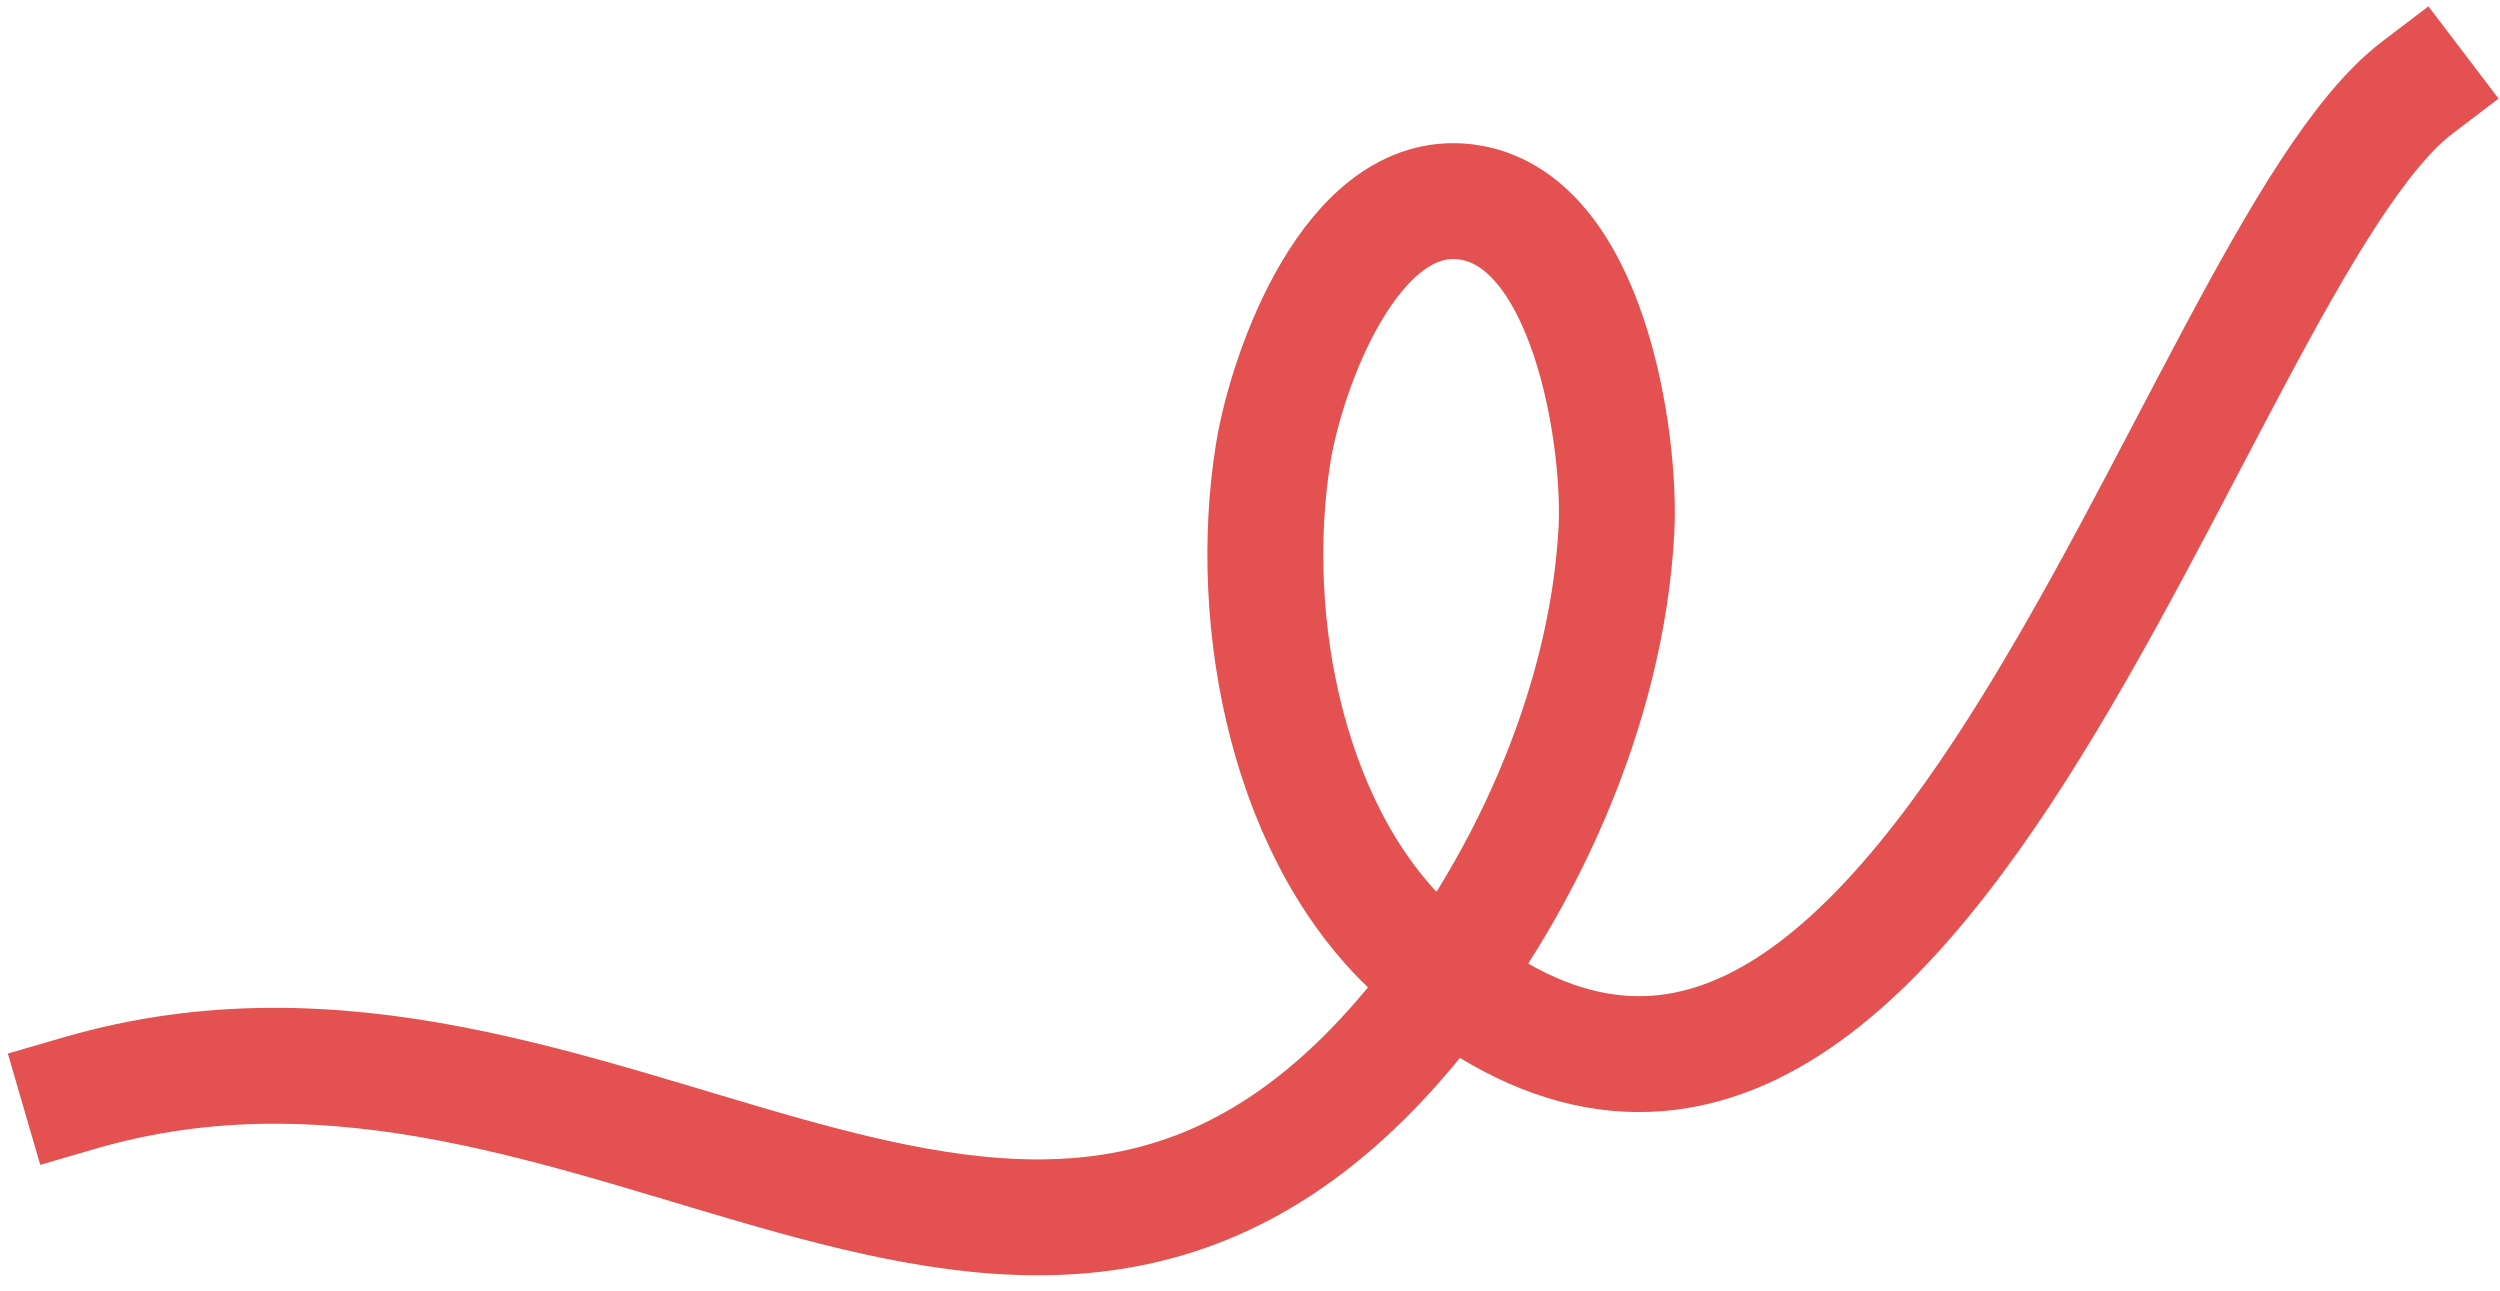 <?xml version="1.0" encoding="UTF-8"?> <svg xmlns="http://www.w3.org/2000/svg" width="151" height="78" viewBox="0 0 151 78" fill="none"> <path d="M4.813 66.018C36.155 56.896 61.794 89.955 85.093 62.142C91.973 53.929 97.038 42.852 97.631 32.07C97.932 26.603 95.962 13.069 88.49 12.189C81.623 11.382 77.708 22.367 76.901 27.375C75.269 37.501 77.746 50.778 85.793 57.796C115.565 83.76 132.112 15.853 146.009 5.288" stroke="#E35151" stroke-width="7" stroke-linecap="square"></path> </svg> 